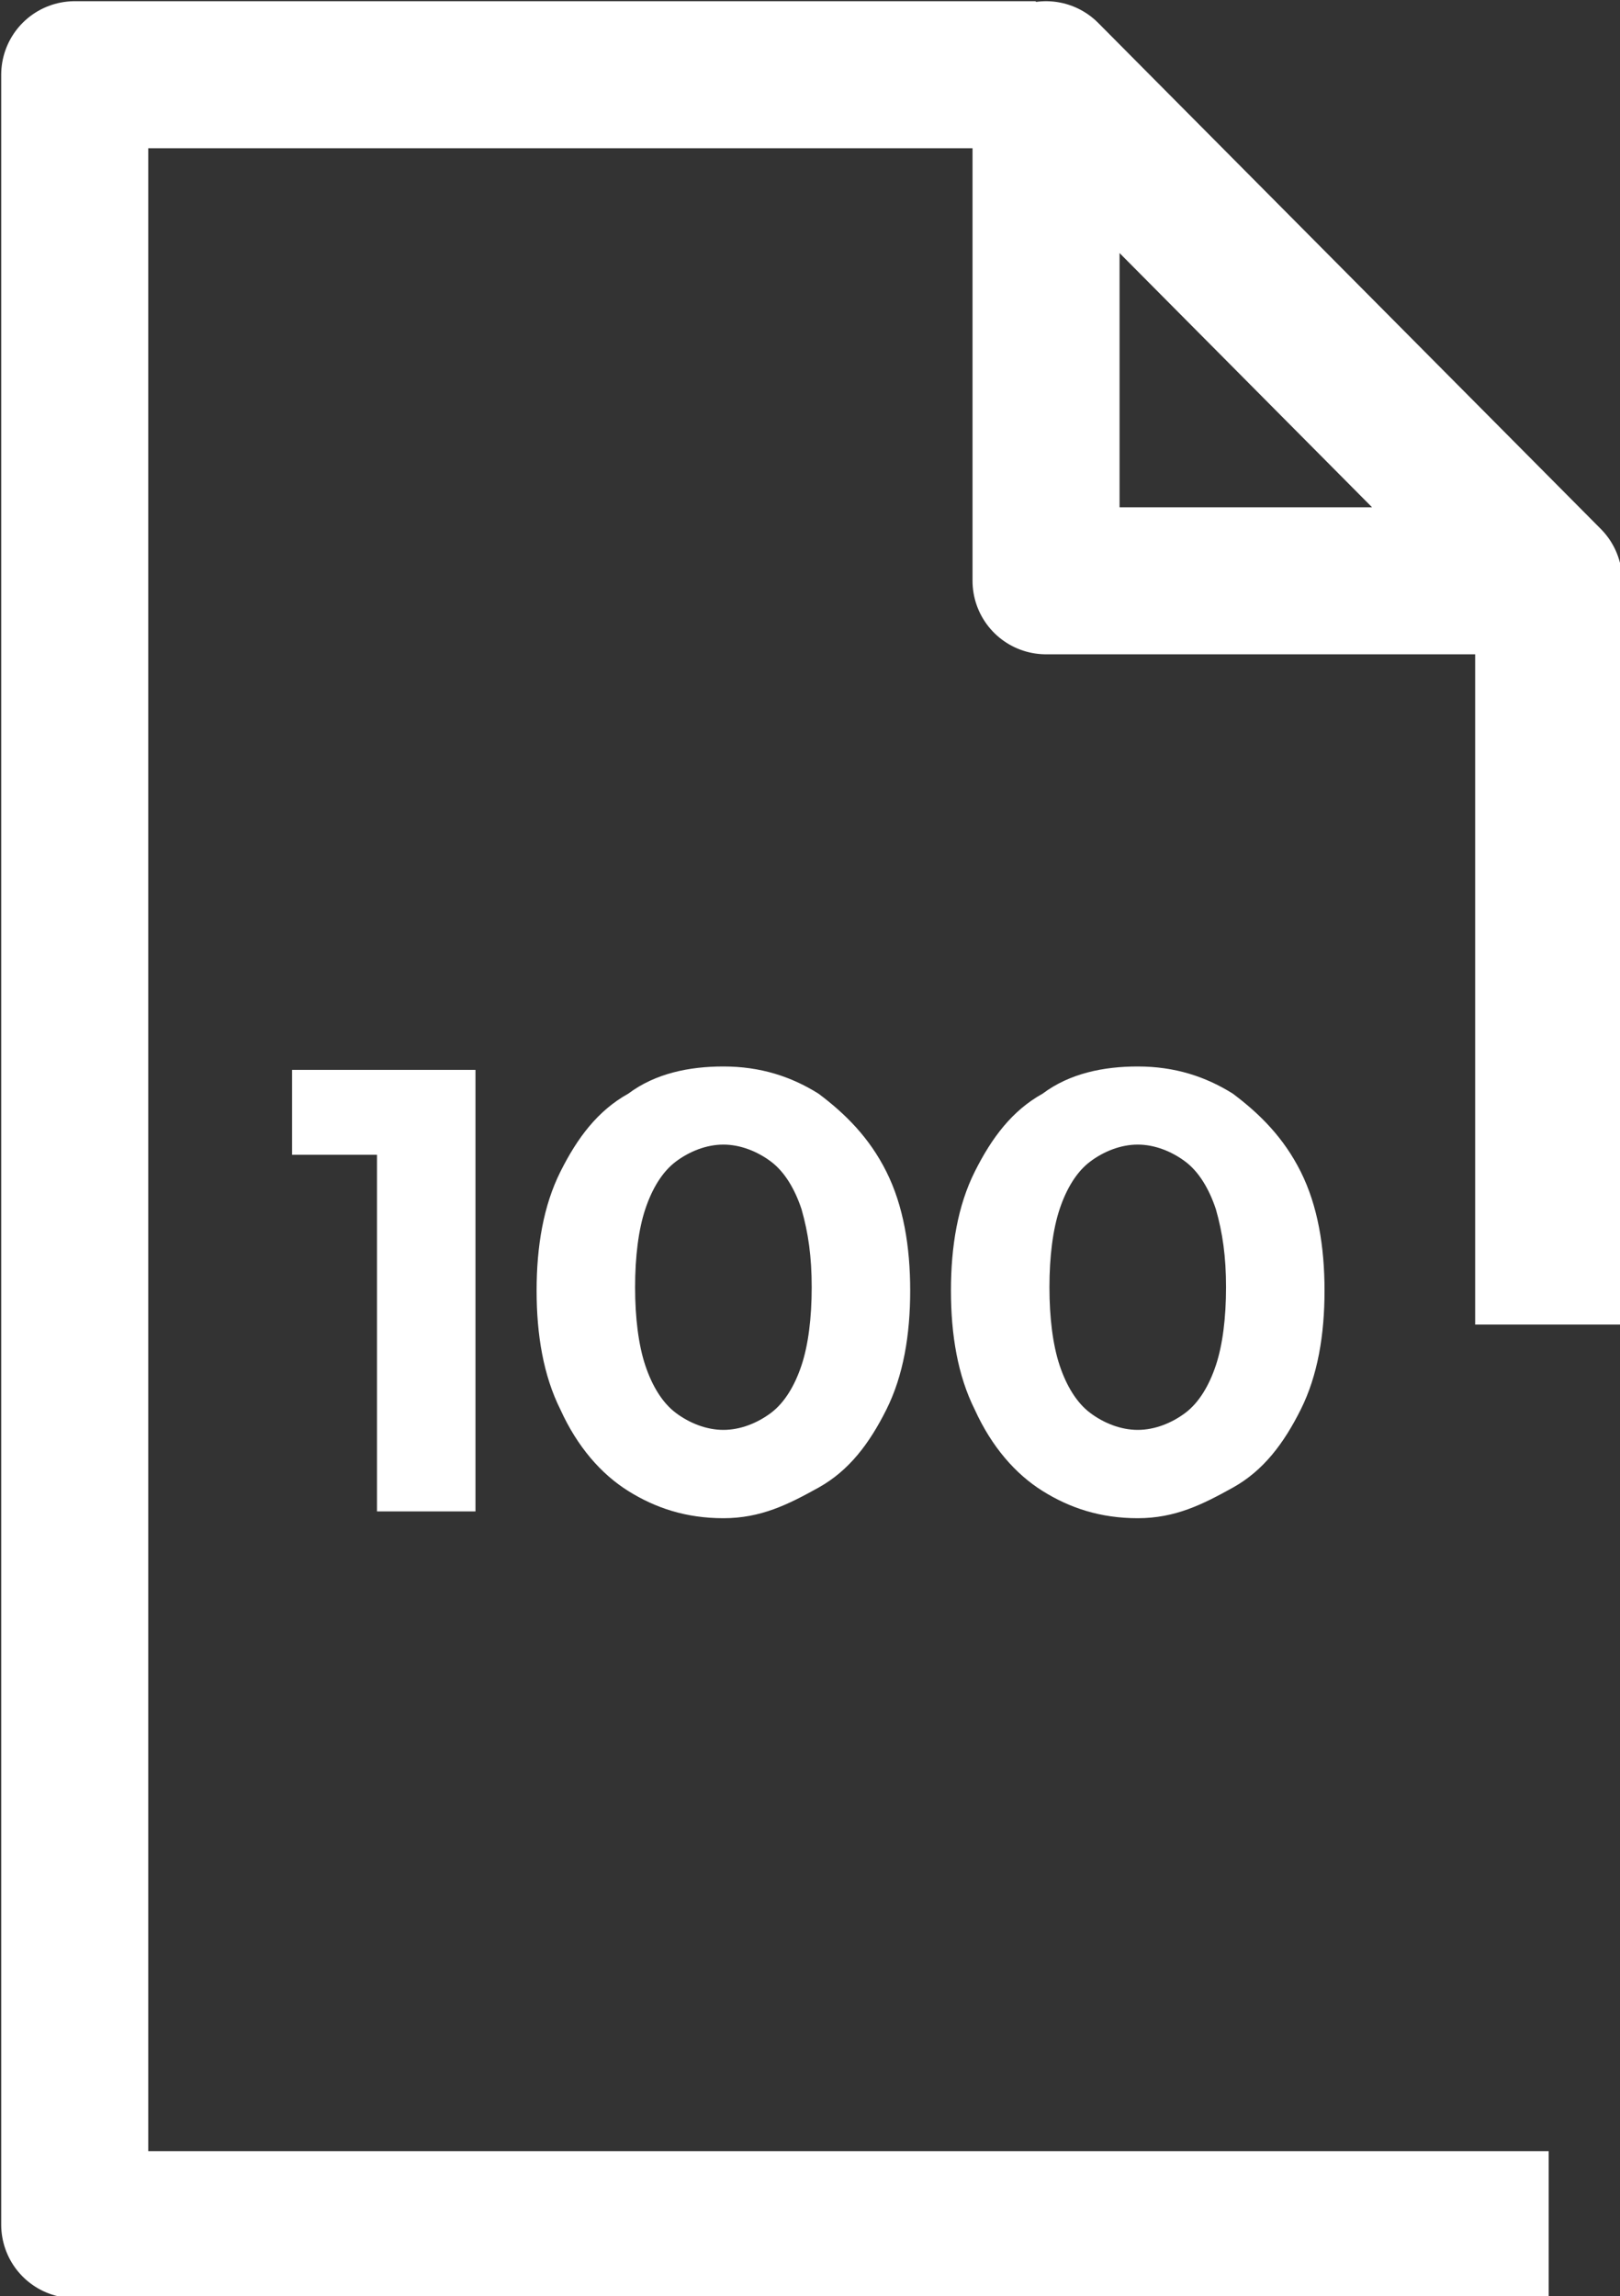 <?xml version="1.0" encoding="utf-8"?>
<!-- Generator: Adobe Illustrator 28.1.0, SVG Export Plug-In . SVG Version: 6.00 Build 0)  -->
<svg version="1.1" id="Calque_1" xmlns="http://www.w3.org/2000/svg" xmlns:xlink="http://www.w3.org/1999/xlink" x="0px" y="0px"
	 viewBox="0 0 47.7 67.6" style="enable-background:new 0 0 47.7 67.6;" xml:space="preserve">
<rect x="0" y="0" width="47.7" height="67.6" fill="#333333" stroke="none"/>
<style type="text/css">
	.st0{fill:none;stroke:#FFFFFF;stroke-width:4.329;stroke-linejoin:round;stroke-miterlimit:10;}
	.st1{fill:#FFFFFF;}
</style>
<g>
	<g>
		<line class="st0" x1="45.6" y1="17.3" x2="45.6" y2="39"/>
		<g>
			<polyline class="st0" points="45.6,65.5 2.2,65.5 2.2,2.2 30.5,2.2 			"/>
			<polygon class="st0" points="45.6,17.1 30.8,17.1 30.8,2.2 			"/>
		</g>
	</g>
	<g>
		<path class="st1" d="M8.6,34v-2.5h5.2V34H8.6z M11.1,44.5v-13H14v13H11.1z"/>
		<path class="st1" d="M21.3,44.7c-1.1,0-2-0.3-2.8-0.8s-1.5-1.3-2-2.4c-0.5-1-0.7-2.2-0.7-3.5s0.2-2.5,0.7-3.5s1.1-1.8,2-2.3
			c0.8-0.6,1.8-0.8,2.8-0.8c1.1,0,2,0.3,2.8,0.8c0.8,0.6,1.5,1.3,2,2.3s0.7,2.2,0.7,3.5s-0.2,2.5-0.7,3.5s-1.1,1.8-2,2.3
			S22.4,44.7,21.3,44.7z M21.3,42.1c0.5,0,1-0.2,1.4-0.5s0.7-0.8,0.9-1.4c0.2-0.6,0.3-1.4,0.3-2.3s-0.1-1.6-0.3-2.3
			c-0.2-0.6-0.5-1.1-0.9-1.4s-0.9-0.5-1.4-0.5s-1,0.2-1.4,0.5S19.2,35,19,35.6c-0.2,0.6-0.3,1.4-0.3,2.3s0.1,1.7,0.3,2.3
			c0.2,0.6,0.5,1.1,0.9,1.4C20.3,41.9,20.8,42.1,21.3,42.1z"/>
		<path class="st1" d="M33.5,44.7c-1.1,0-2-0.3-2.8-0.8s-1.5-1.3-2-2.4c-0.5-1-0.7-2.2-0.7-3.5s0.2-2.5,0.7-3.5s1.1-1.8,2-2.3
			c0.8-0.6,1.8-0.8,2.8-0.8c1.1,0,2,0.3,2.8,0.8c0.8,0.6,1.5,1.3,2,2.3S39,36.7,39,38s-0.2,2.5-0.7,3.5s-1.1,1.8-2,2.3
			S34.6,44.7,33.5,44.7z M33.5,42.1c0.5,0,1-0.2,1.4-0.5s0.7-0.8,0.9-1.4c0.2-0.6,0.3-1.4,0.3-2.3s-0.1-1.6-0.3-2.3
			c-0.2-0.6-0.5-1.1-0.9-1.4s-0.9-0.5-1.4-0.5s-1,0.2-1.4,0.5s-0.7,0.8-0.9,1.4c-0.2,0.6-0.3,1.4-0.3,2.3s0.1,1.7,0.3,2.3
			c0.2,0.6,0.5,1.1,0.9,1.4C32.5,41.9,33,42.1,33.5,42.1z"/>
	</g>
</g>
</svg>
